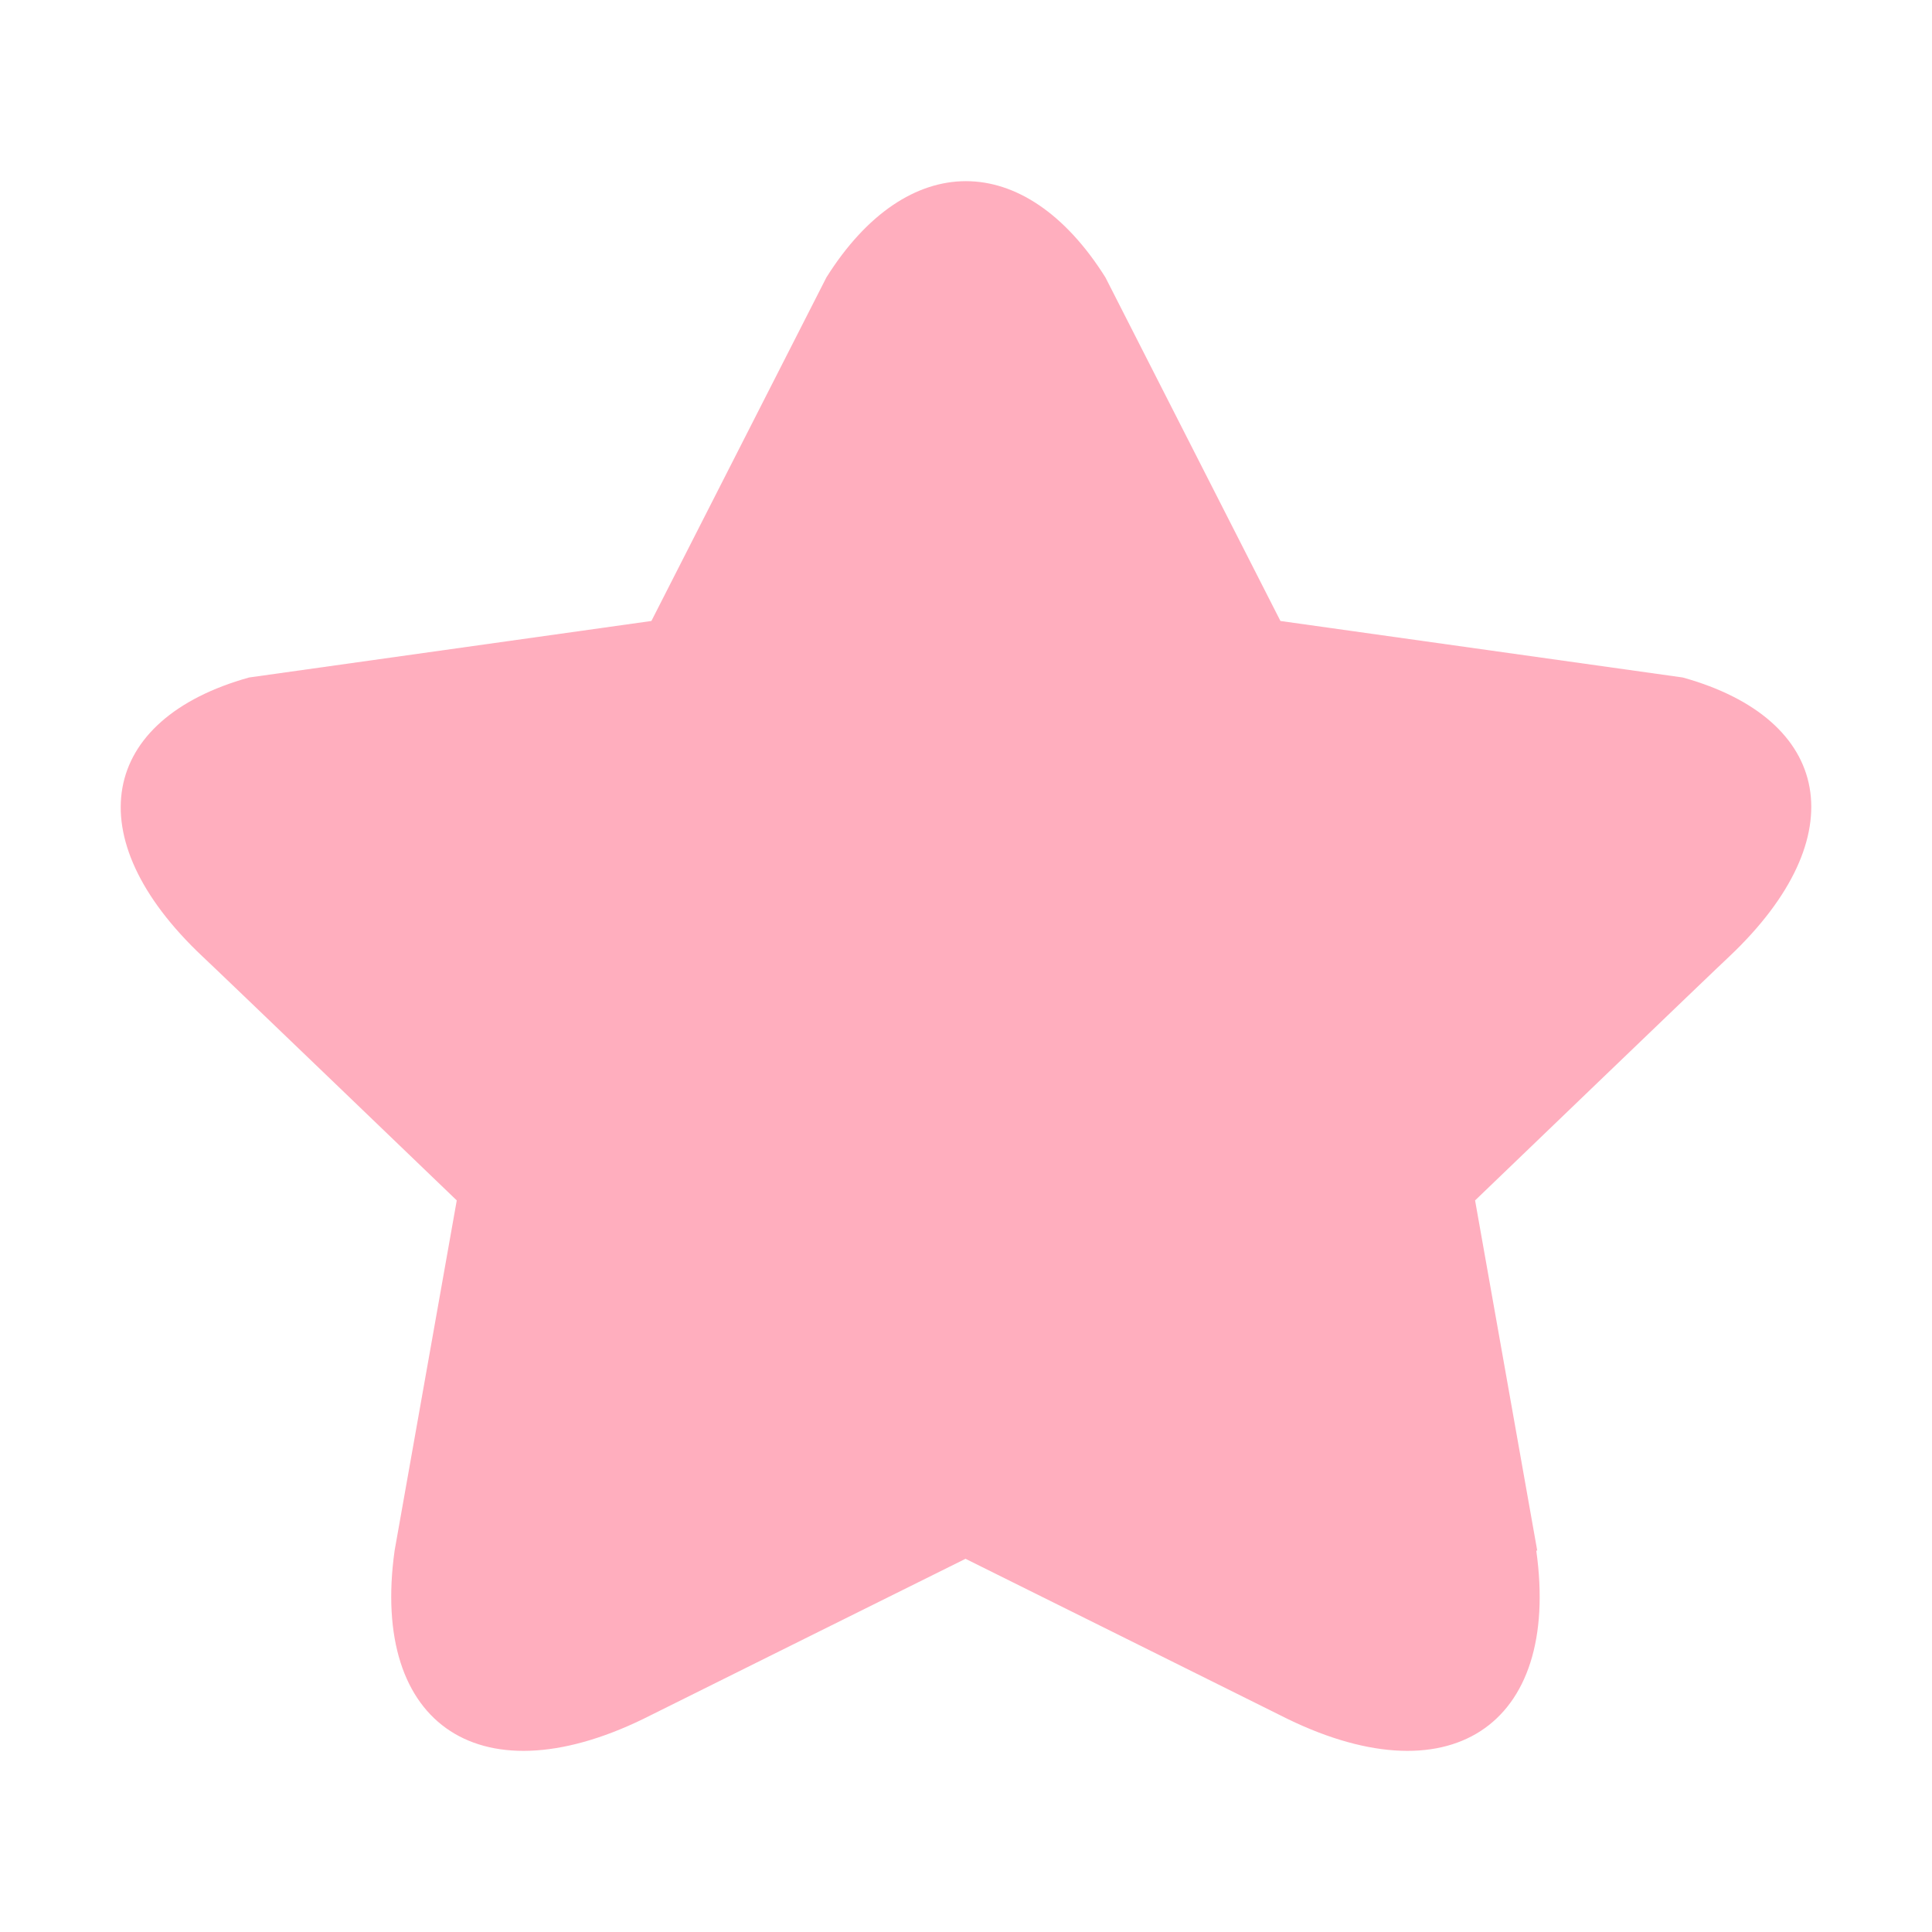 <svg width="12" height="12" viewBox="0 0 12 12" fill="none" xmlns="http://www.w3.org/2000/svg">
<path d="M9.548 9.631L9.162 7.456C9.162 7.456 10.672 6.004 10.742 5.94C11.528 5.196 11.38 4.466 10.452 4.208L7.953 3.857L6.866 1.723C6.365 0.926 5.634 0.926 5.133 1.723L4.046 3.857L1.547 4.208C0.622 4.466 0.471 5.199 1.257 5.94C1.327 6.004 2.837 7.456 2.837 7.456L2.451 9.631C2.298 10.723 2.996 11.187 4.043 10.653C4.138 10.605 5.997 9.682 5.997 9.682C5.997 9.682 7.855 10.605 7.95 10.653C8.997 11.187 9.696 10.723 9.542 9.631H9.548Z" fill="#FFAEBE"/>
</svg>
